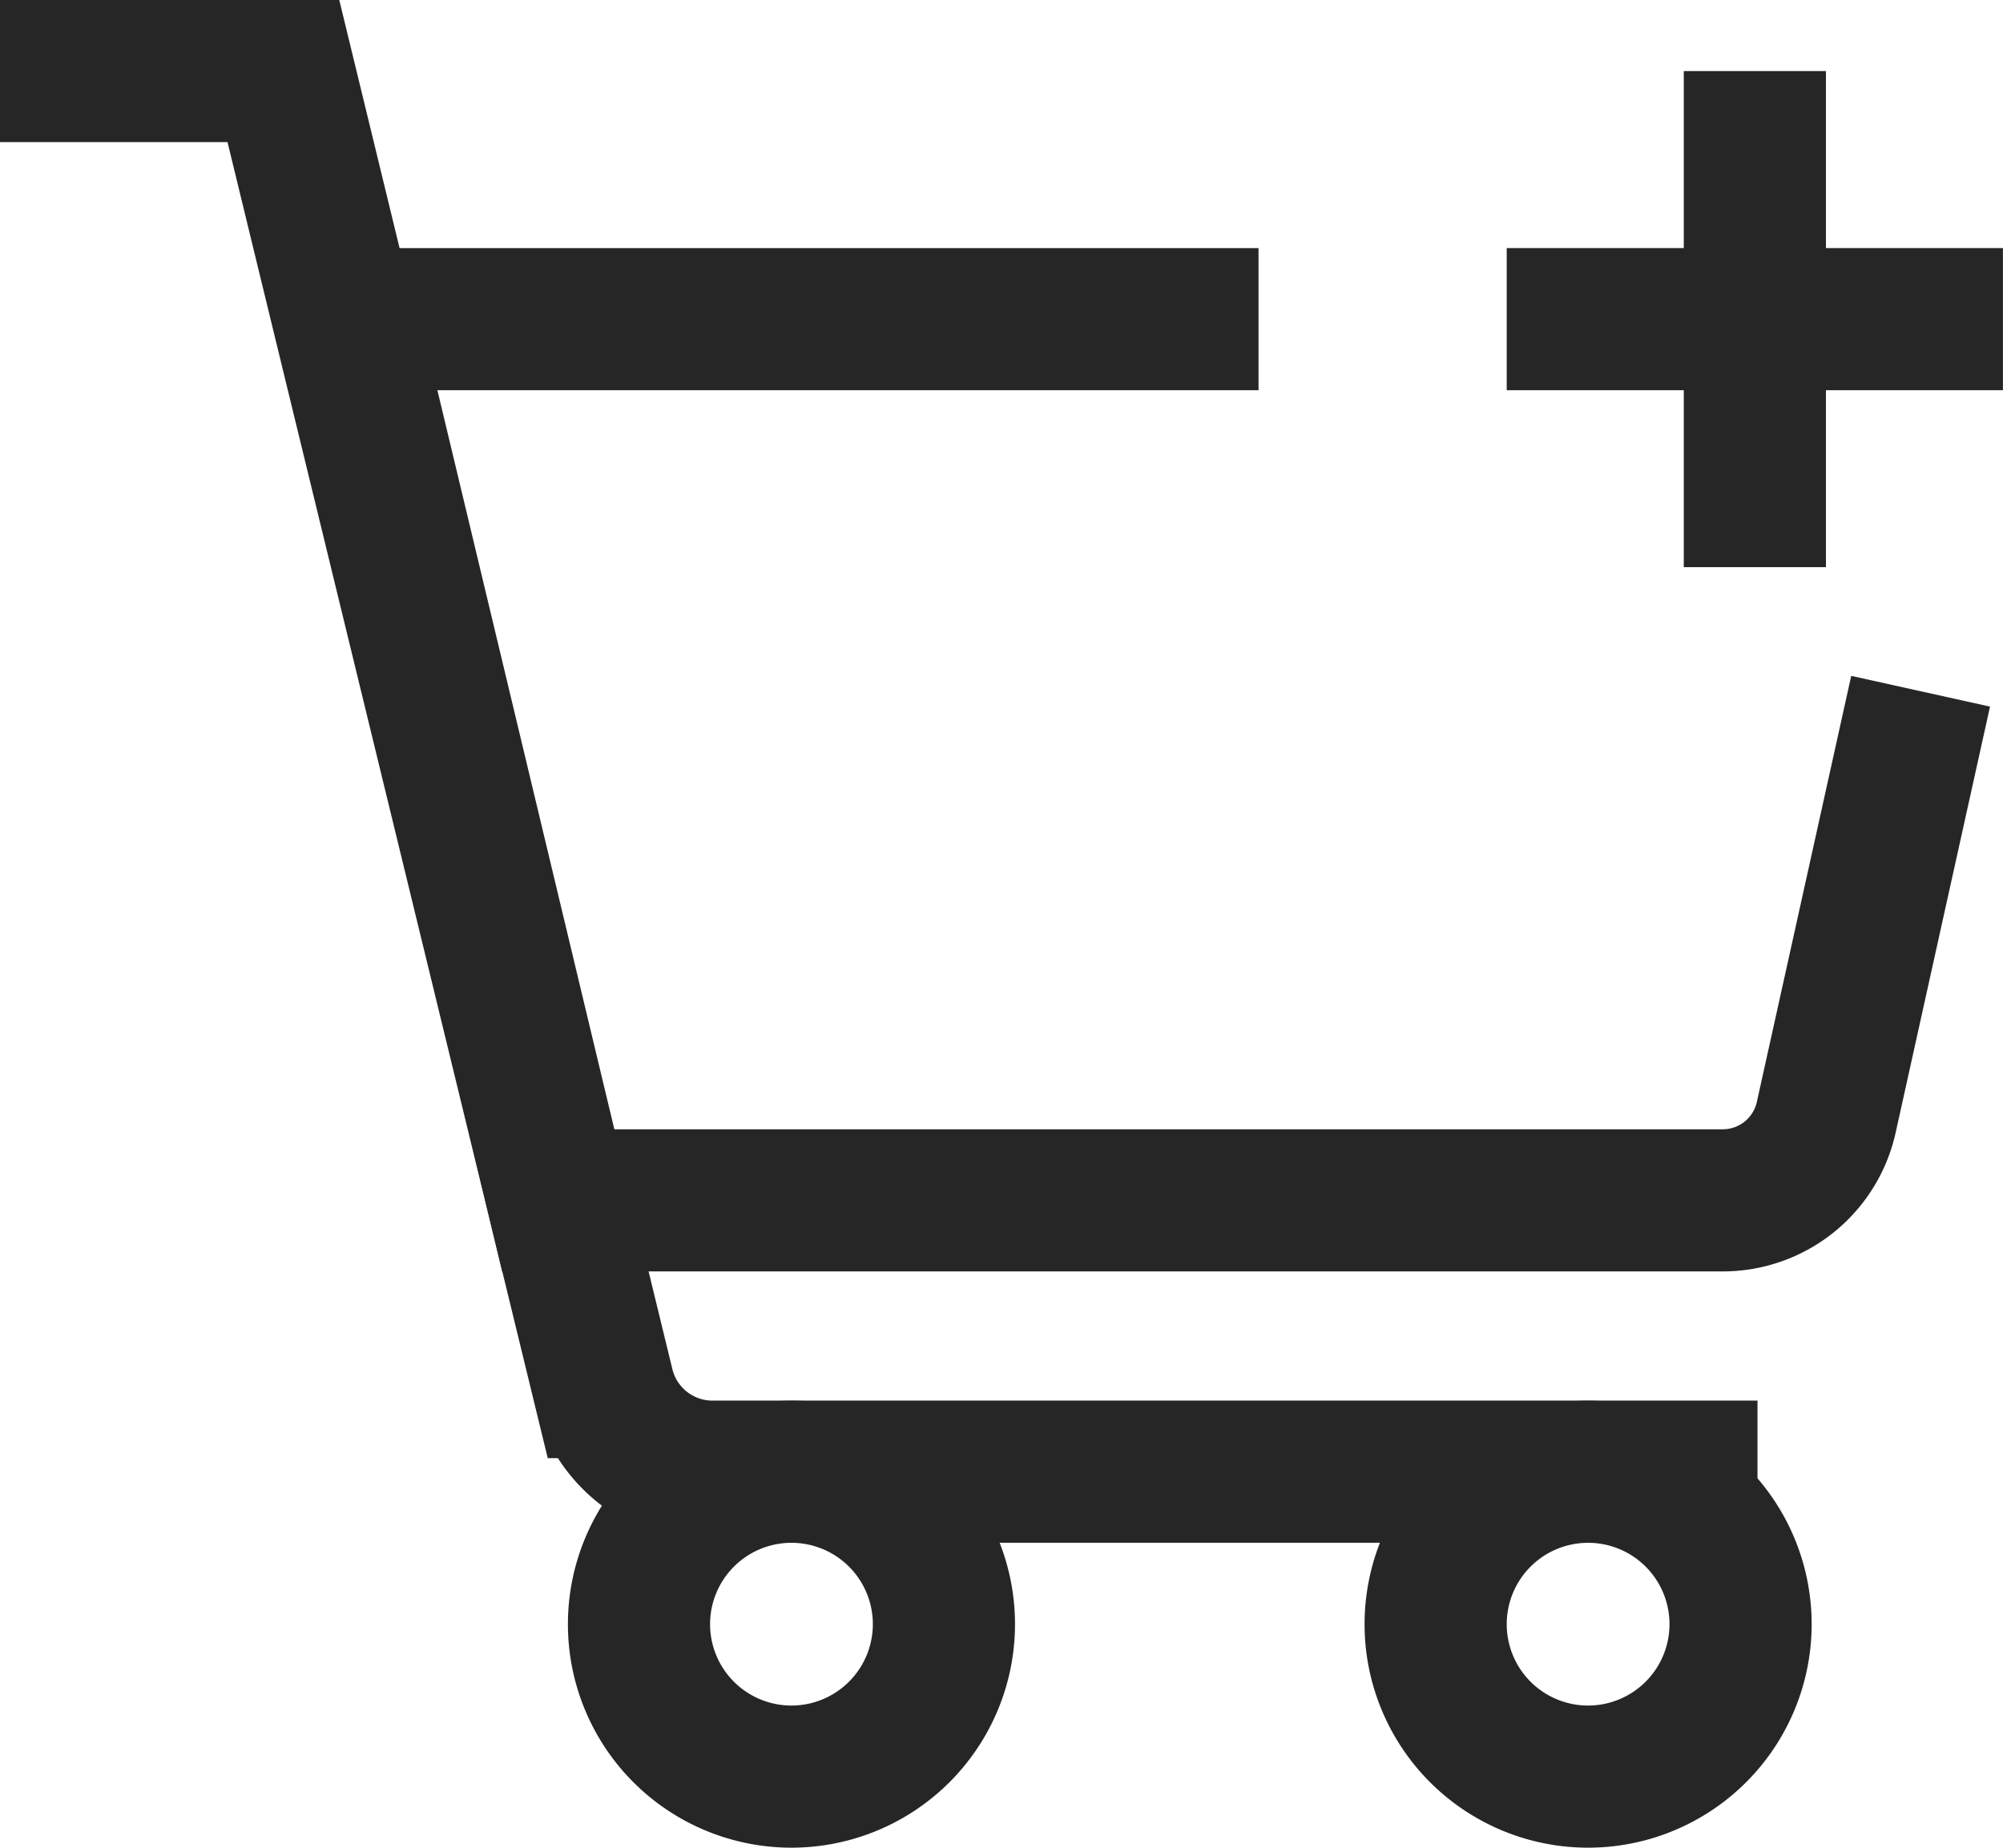 <svg xmlns="http://www.w3.org/2000/svg" width="28.18" height="26" viewBox="0 0 28.18 26">
  <g id="Icone" transform="translate(-59 8)">
    <path id="Tracé_2523" data-name="Tracé 2523" d="M46.368,44.206a2.145,2.145,0,1,0-2.146,2.146A2.146,2.146,0,0,0,46.368,44.206Z" transform="translate(37.12 -29.352)" fill="none" stroke="#262626" stroke-width="2"/>
    <path id="Tracé_2524" data-name="Tracé 2524" d="M23.018,44.206a2.145,2.145,0,1,0-2.146,2.146A2.146,2.146,0,0,0,23.018,44.206Z" transform="translate(49.262 -29.352)" fill="none" stroke="#262626" stroke-width="2"/>
    <path id="Tracé_2525" data-name="Tracé 2525" d="M0,1H3.987l.882,3.629,3.623,14.89a1.581,1.581,0,0,0,1.546,1.19H24.726" transform="translate(59 -8)" fill="none" stroke="#262626" stroke-width="2"/>
    <path id="Tracé_2526" data-name="Tracé 2526" d="M23,8.272H10.18l2.968,12.4H29.532A1.491,1.491,0,0,0,30.988,19.5l1.327-5.992" transform="translate(53.706 -11.781)" fill="none" stroke="#262626" stroke-width="2"/>
    <line id="Ligne_1" data-name="Ligne 1" y1="6.981" transform="translate(83.689 -7)" fill="none" stroke="#262626" stroke-width="2"/>
    <line id="Ligne_2" data-name="Ligne 2" x1="6.981" transform="translate(80.198 -3.509)" fill="none" stroke="#262626" stroke-width="2"/>
  </g>
</svg>
